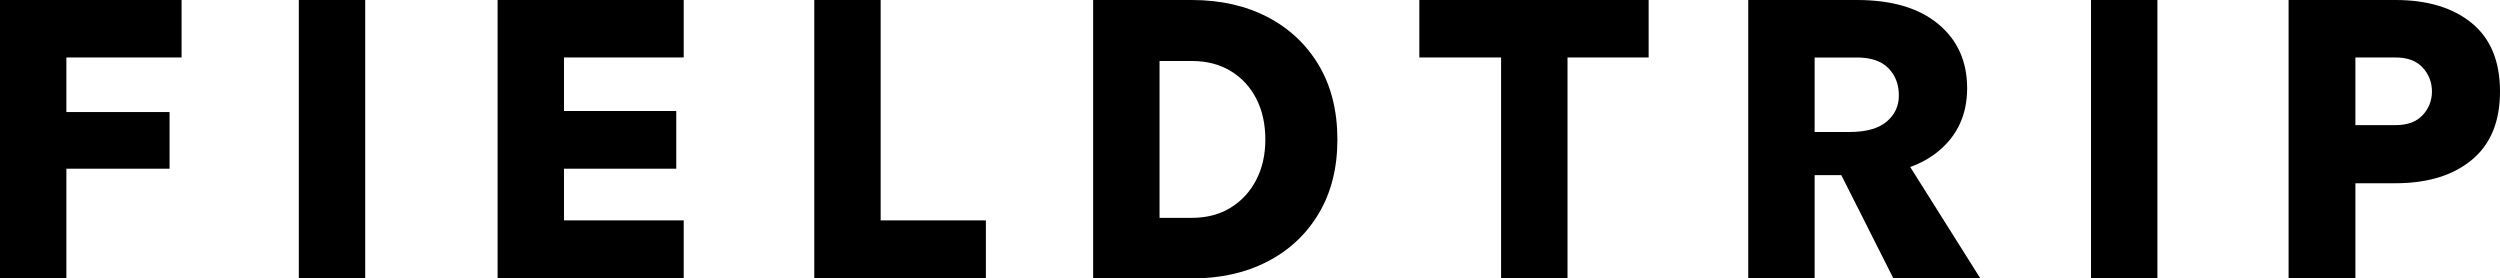 <?xml version="1.0" encoding="utf-8"?>
<!-- Generator: Adobe Illustrator 23.0.3, SVG Export Plug-In . SVG Version: 6.00 Build 0)  -->
<svg version="1.1" id="Layer_1" xmlns="http://www.w3.org/2000/svg" xmlns:xlink="http://www.w3.org/1999/xlink" x="0px" y="0px"
	 viewBox="0 0 6443.5 717.7" style="enable-background:new 0 0 6443.5 717.7;" xml:space="preserve">
<g>
	<polygon points="2269.8,0 2098.7,0 2098.7,717.7 2541,717.7 2541,568 2269.8,568 	"/>
	<rect x="770.2" y="0" width="171.1" height="717.7"/>
	<polygon points="0,717.7 171.1,717.7 171.1,434.8 437,434.8 437,288.8 171.1,288.8 171.1,148.1 468,148.1 468,0 0,0 	"/>
	<polygon points="1282.5,717.7 1762.2,717.7 1762.2,568 1453.6,568 1453.6,434.8 1743,434.8 1743,286.1 1453.6,286.1 1453.6,148.1 
		1762.2,148.1 1762.2,0 1282.5,0 	"/>
	<path d="M3266.7,43.8C3210.3,14.6,3145.3,0,3071.5,0h-254v717.7h254c73.8,0,138.9-14.5,195.2-43.6
		c56.3-29.1,100.5-70.4,132.4-124.1c31.9-53.7,47.9-117.1,47.9-190.1c0-74.1-16-138.1-47.9-191.7
		C3367.2,114.5,3323,73.1,3266.7,43.8z M3238.1,463.1c-15.5,30.3-37.4,54.3-65.8,71.9c-28.3,17.7-62,26.5-100.8,26.5h-82.9V157.2
		h82.9c38.9,0,72.5,8.7,100.8,26c28.4,17.3,50.3,41.1,65.8,71.4c15.5,30.3,23.2,65.4,23.2,105.4
		C3261.3,398.4,3253.6,432.9,3238.1,463.1z"/>
	<polygon points="3658.2,148.1 3868.9,148.1 3868.9,717.7 4040.1,717.7 4040.1,148.1 4249.2,148.1 4249.2,0 3658.2,0 	"/>
	<path d="M4995.5,390.2c49.7-40.8,74.6-95.1,74.6-162.9c0-69.2-24.9-124.3-74.6-165.5C4945.8,20.6,4876,0,4786.1,0h-280.2v717.7
		H4677V451.4h68.8l134.4,266.4h224.1l-180.9-287.4C4950.9,420.5,4974.9,407.1,4995.5,390.2z M4862.4,313.7
		c-21.2,17.7-53,26.5-95.5,26.5H4677v-192h109.1c36,0,63,9.2,81,27.5c18,18.4,27,41.8,27,70.3C4894.2,273.5,4883.5,296,4862.4,313.7
		z"/>
	<rect x="5389.4" width="171.1" height="717.7"/>
	<path d="M6370.8,59.6C6322.3,19.9,6256.7,0,6174,0h-275.4v717.7h172.2V472.3H6174c82.7,0,148.3-20.1,196.8-60.2
		c48.5-40.1,72.7-98.8,72.7-176.2C6443.5,158.1,6419.3,99.4,6370.8,59.6z M6244.3,296.6c-15.9,17.3-39.3,25.9-70.3,25.9h-103.2
		V148.1H6174c31,0,54.5,8.8,70.3,26.2c15.9,17.5,23.8,38,23.8,61.5C6268.1,259,6260.2,279.3,6244.3,296.6z"/>
</g>
</svg>
